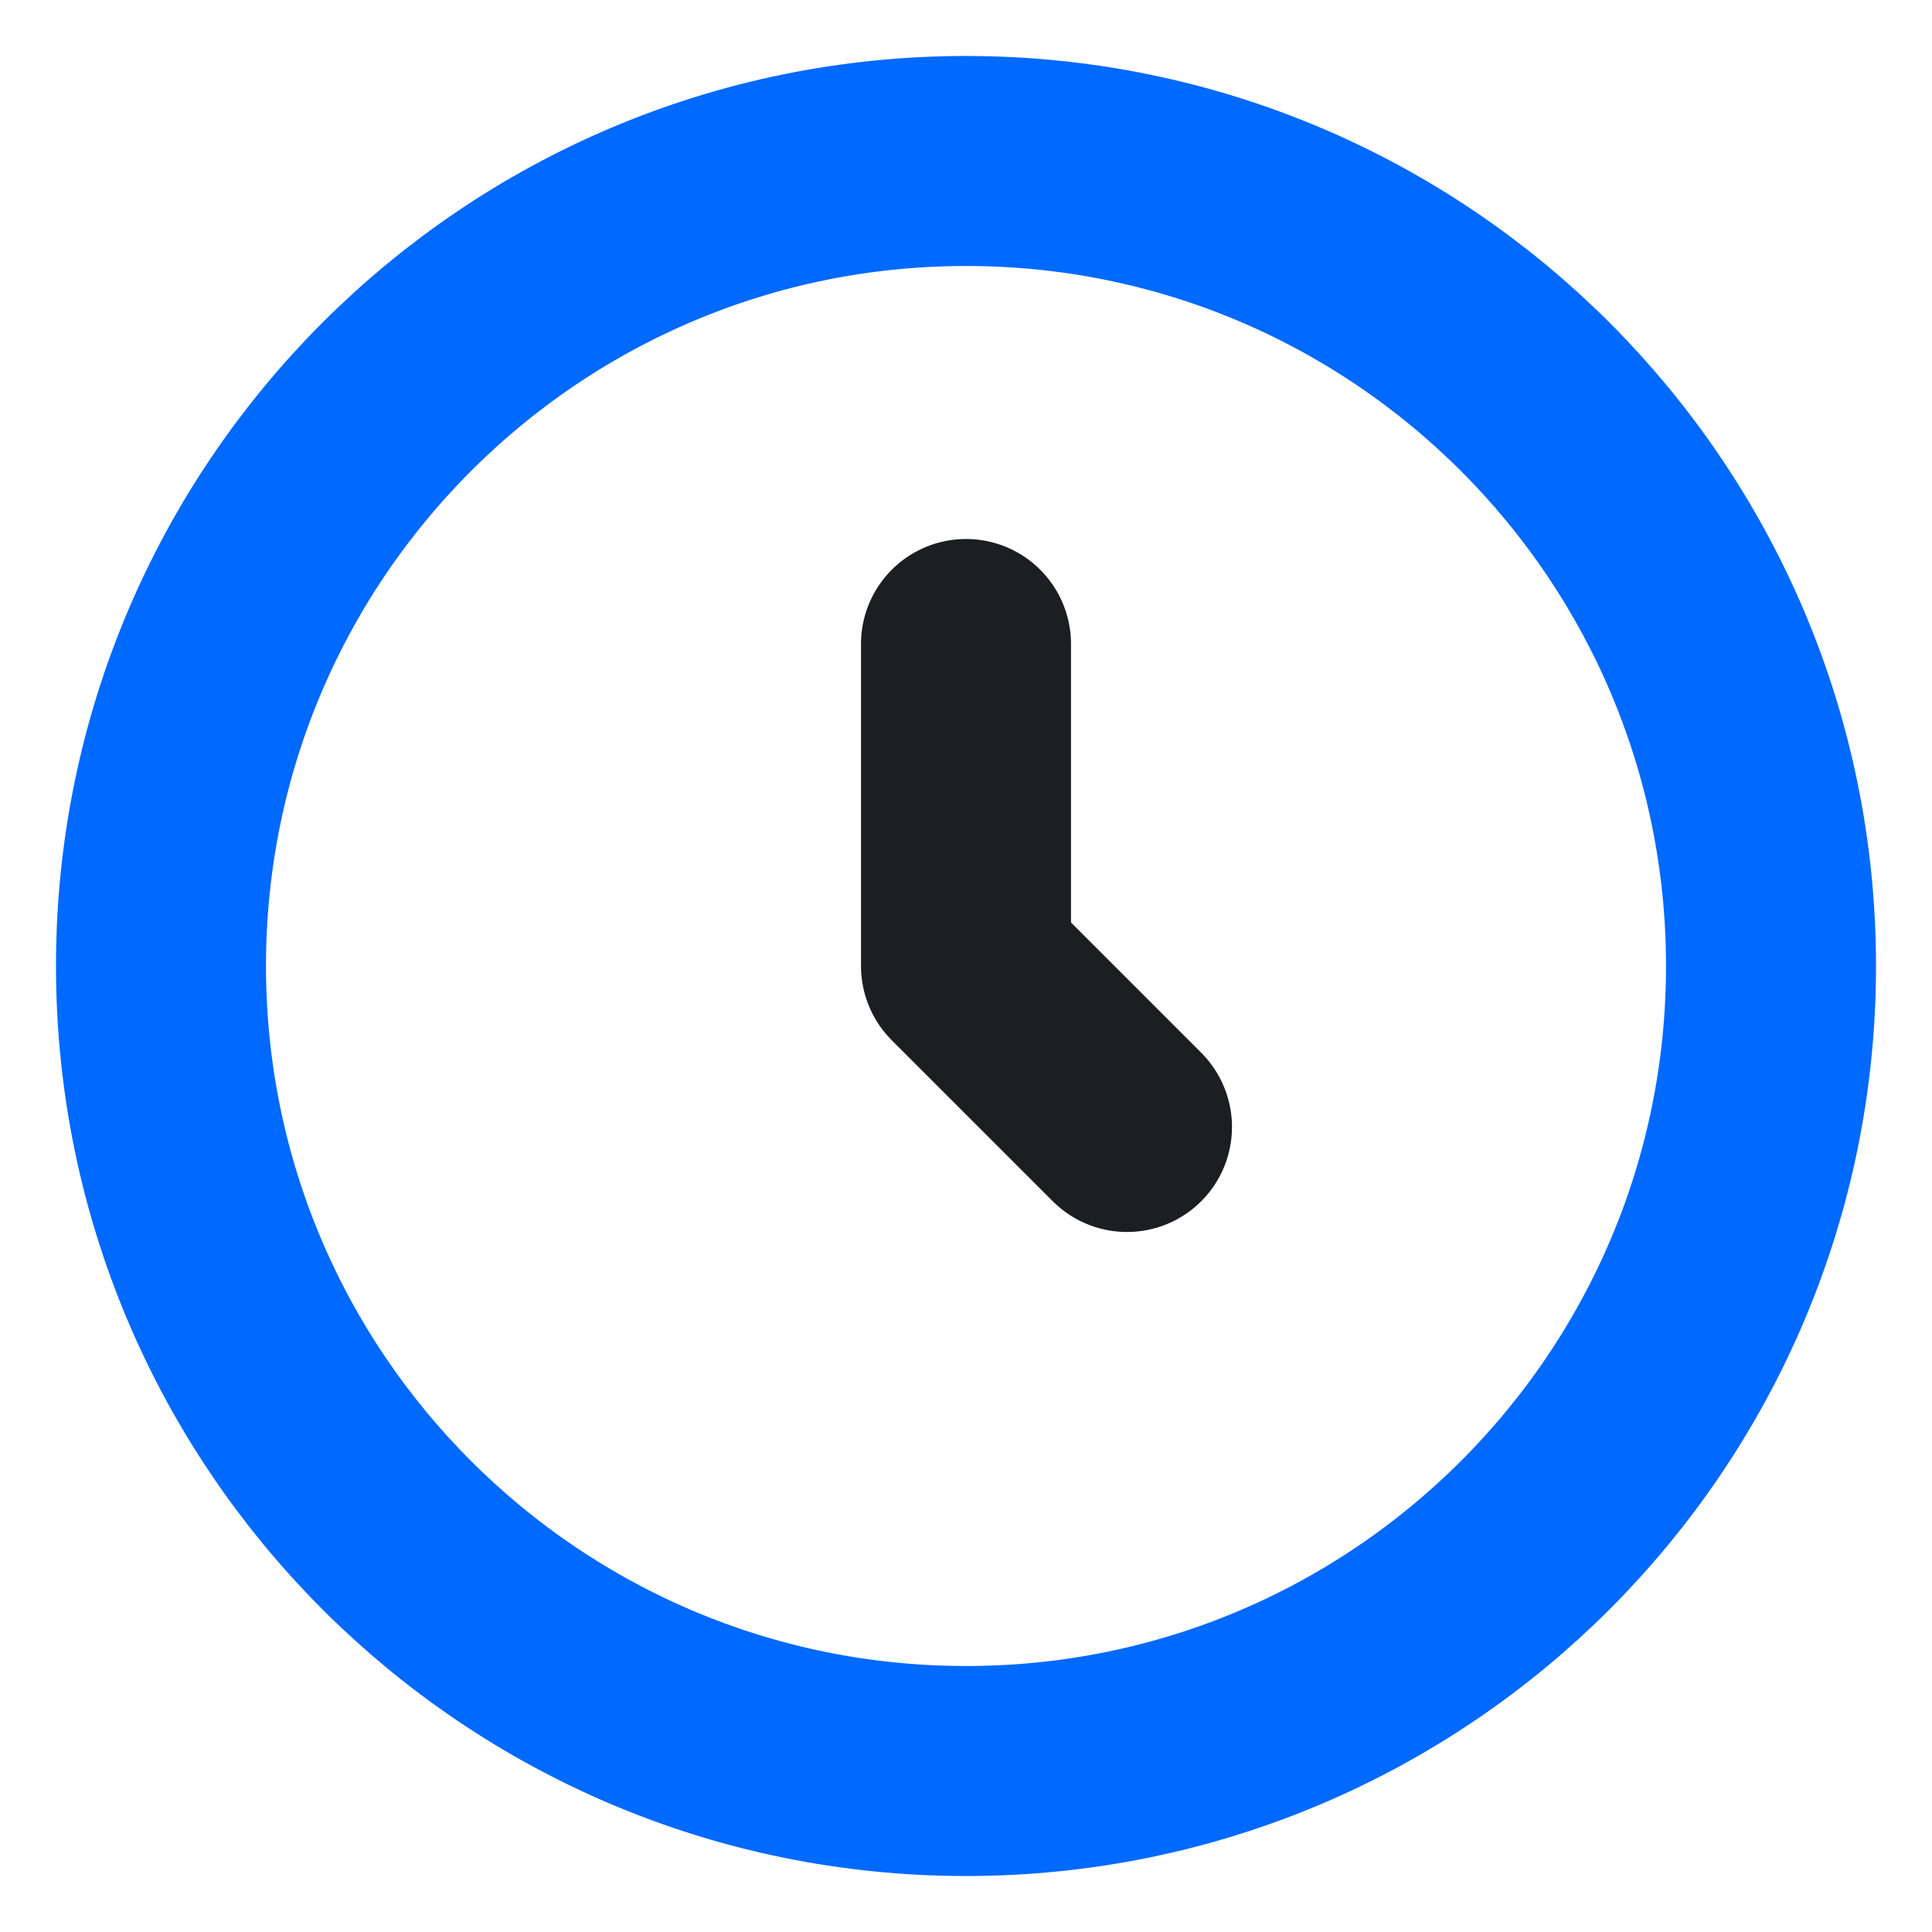 <svg width="46" height="46" viewBox="0 0 46 46" fill="none" xmlns="http://www.w3.org/2000/svg">
<path d="M23 42.167C33.585 42.167 42.167 33.586 42.167 23C42.167 12.415 33.585 3.833 23 3.833C12.415 3.833 3.833 12.415 3.833 23C3.833 33.586 12.415 42.167 23 42.167Z" stroke="#0069FF" stroke-width="5"/>
<path d="M23 15.333V23L26.833 26.833" stroke="#131518" stroke-opacity="0.96" stroke-width="5" stroke-linecap="round" stroke-linejoin="round"/>
</svg>
